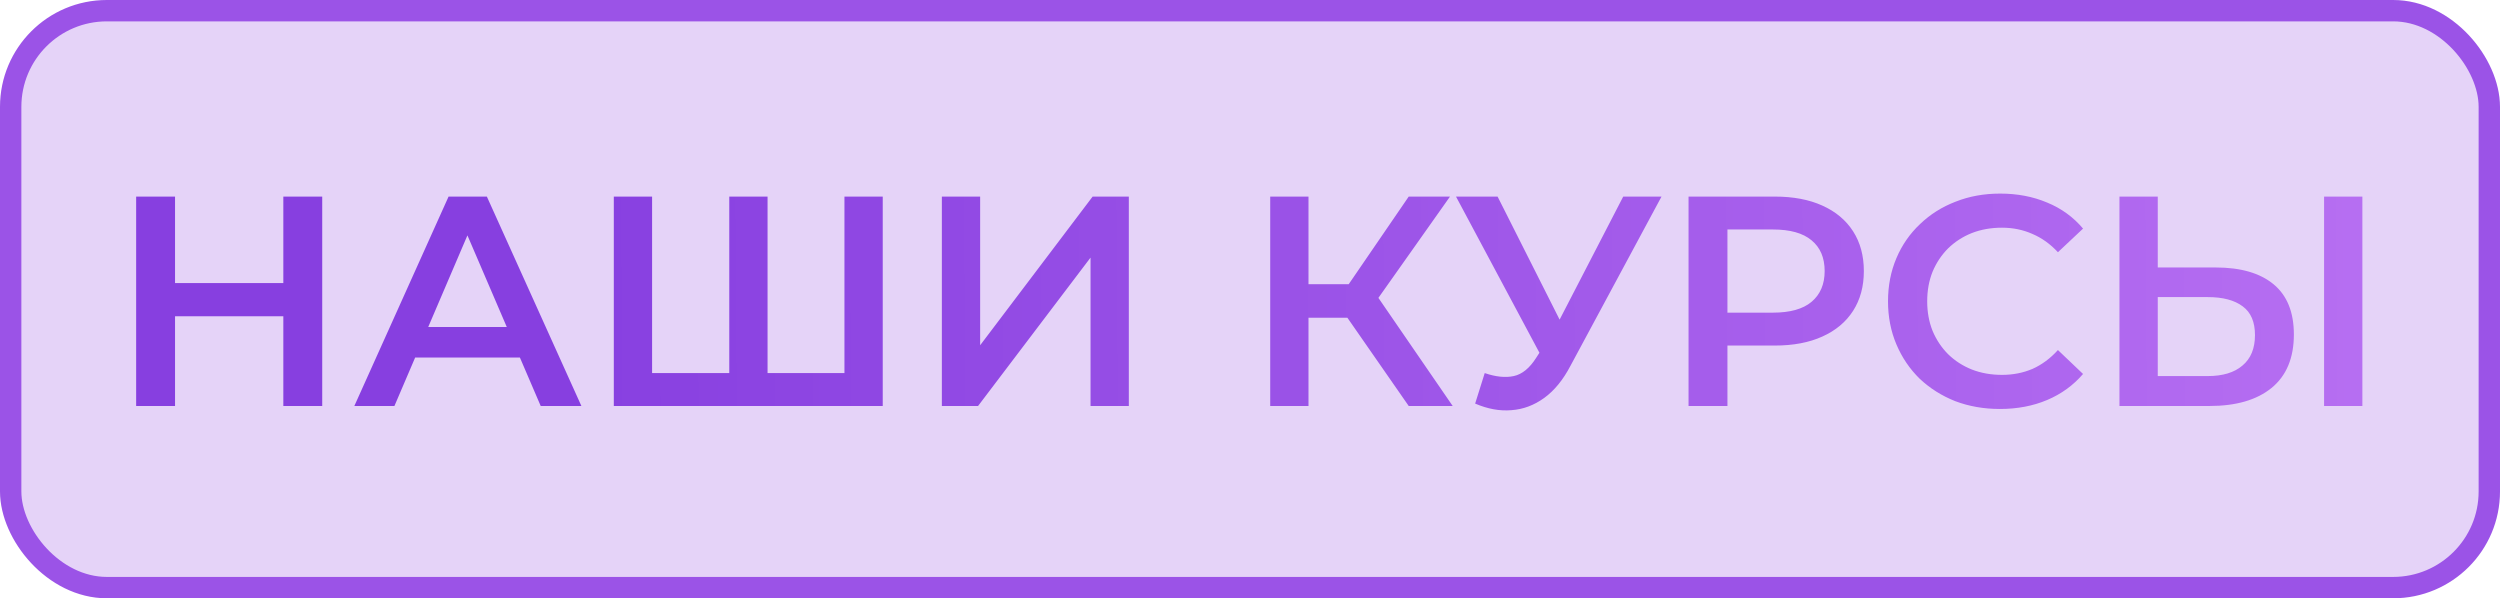 <svg width="117" height="28" viewBox="0 0 117 28" fill="none" xmlns="http://www.w3.org/2000/svg">
<rect x="0.5" y="0.5" width="116" height="27" rx="4.5" fill="#9A52E7" fill-opacity="0.25" stroke="#9B53E7"/>
<path d="M13.26 9.2H15.08V19H13.26V9.2ZM8.192 19H6.372V9.2H8.192V19ZM13.4 14.8H8.038V13.246H13.4V14.8ZM16.583 19L20.993 9.2H22.785L27.209 19H25.305L21.511 10.166H22.239L18.459 19H16.583ZM18.613 16.732L19.103 15.304H24.395L24.885 16.732H18.613ZM34.536 17.46L34.13 17.908V9.2H35.922V17.908L35.488 17.46H39.954L39.52 17.908V9.2H41.312V19H28.726V9.2H30.518V17.908L30.098 17.46H34.536ZM44.079 19V9.2H45.871V16.158L51.135 9.2H52.829V19H51.037V12.056L45.773 19H44.079ZM65.928 19L62.61 14.226L64.08 13.316L67.986 19H65.928ZM59.446 19V9.2H61.238V19H59.446ZM60.692 14.87V13.302H63.996V14.87H60.692ZM64.248 14.31L62.582 14.086L65.928 9.2H67.86L64.248 14.31ZM69.485 17.46C69.998 17.637 70.451 17.684 70.843 17.6C71.235 17.516 71.585 17.231 71.893 16.746L72.369 16.004L72.551 15.808L75.967 9.2H77.759L73.503 17.11C73.157 17.773 72.747 18.277 72.271 18.622C71.795 18.967 71.281 19.159 70.731 19.196C70.189 19.243 69.625 19.14 69.037 18.888L69.485 17.46ZM72.509 17.376L68.141 9.2H70.087L73.503 15.976L72.509 17.376ZM79.024 19V9.2H83.056C83.924 9.2 84.666 9.34 85.282 9.62C85.908 9.9 86.388 10.301 86.724 10.824C87.06 11.347 87.228 11.967 87.228 12.686C87.228 13.405 87.06 14.025 86.724 14.548C86.388 15.071 85.908 15.472 85.282 15.752C84.666 16.032 83.924 16.172 83.056 16.172H80.032L80.844 15.318V19H79.024ZM80.844 15.514L80.032 14.632H82.972C83.775 14.632 84.377 14.464 84.778 14.128C85.189 13.783 85.394 13.302 85.394 12.686C85.394 12.061 85.189 11.58 84.778 11.244C84.377 10.908 83.775 10.74 82.972 10.74H80.032L80.844 9.844V15.514ZM93.595 19.14C92.848 19.14 92.153 19.019 91.509 18.776C90.874 18.524 90.319 18.174 89.843 17.726C89.376 17.269 89.012 16.732 88.751 16.116C88.49 15.5 88.359 14.828 88.359 14.1C88.359 13.372 88.49 12.7 88.751 12.084C89.012 11.468 89.381 10.936 89.857 10.488C90.333 10.031 90.888 9.681 91.523 9.438C92.157 9.186 92.853 9.06 93.609 9.06C94.412 9.06 95.144 9.2 95.807 9.48C96.469 9.751 97.029 10.157 97.487 10.698L96.311 11.804C95.956 11.421 95.559 11.137 95.121 10.95C94.682 10.754 94.206 10.656 93.693 10.656C93.18 10.656 92.708 10.74 92.279 10.908C91.859 11.076 91.49 11.314 91.173 11.622C90.865 11.93 90.622 12.294 90.445 12.714C90.277 13.134 90.193 13.596 90.193 14.1C90.193 14.604 90.277 15.066 90.445 15.486C90.622 15.906 90.865 16.27 91.173 16.578C91.49 16.886 91.859 17.124 92.279 17.292C92.708 17.46 93.18 17.544 93.693 17.544C94.206 17.544 94.682 17.451 95.121 17.264C95.559 17.068 95.956 16.774 96.311 16.382L97.487 17.502C97.029 18.034 96.469 18.44 95.807 18.72C95.144 19 94.407 19.14 93.595 19.14ZM103.699 12.518C104.865 12.518 105.766 12.779 106.401 13.302C107.035 13.825 107.353 14.609 107.353 15.654C107.353 16.755 107.003 17.591 106.303 18.16C105.612 18.72 104.646 19 103.405 19H99.191V9.2H100.983V12.518H103.699ZM103.321 17.6C104.021 17.6 104.562 17.437 104.945 17.11C105.337 16.783 105.533 16.307 105.533 15.682C105.533 15.066 105.341 14.618 104.959 14.338C104.576 14.049 104.03 13.904 103.321 13.904H100.983V17.6H103.321ZM108.767 19V9.2H110.559V19H108.767Z" fill="url(#paint0_linear_2009_2)"/>
<defs>
<linearGradient id="paint0_linear_2009_2" x1="5" y1="11.203" x2="112" y2="10.452" gradientUnits="userSpaceOnUse">
<stop offset="0.2" stop-color="#873FE0"/>
<stop offset="1" stop-color="#B76FF2"/>
</linearGradient>
</defs>
</svg>
